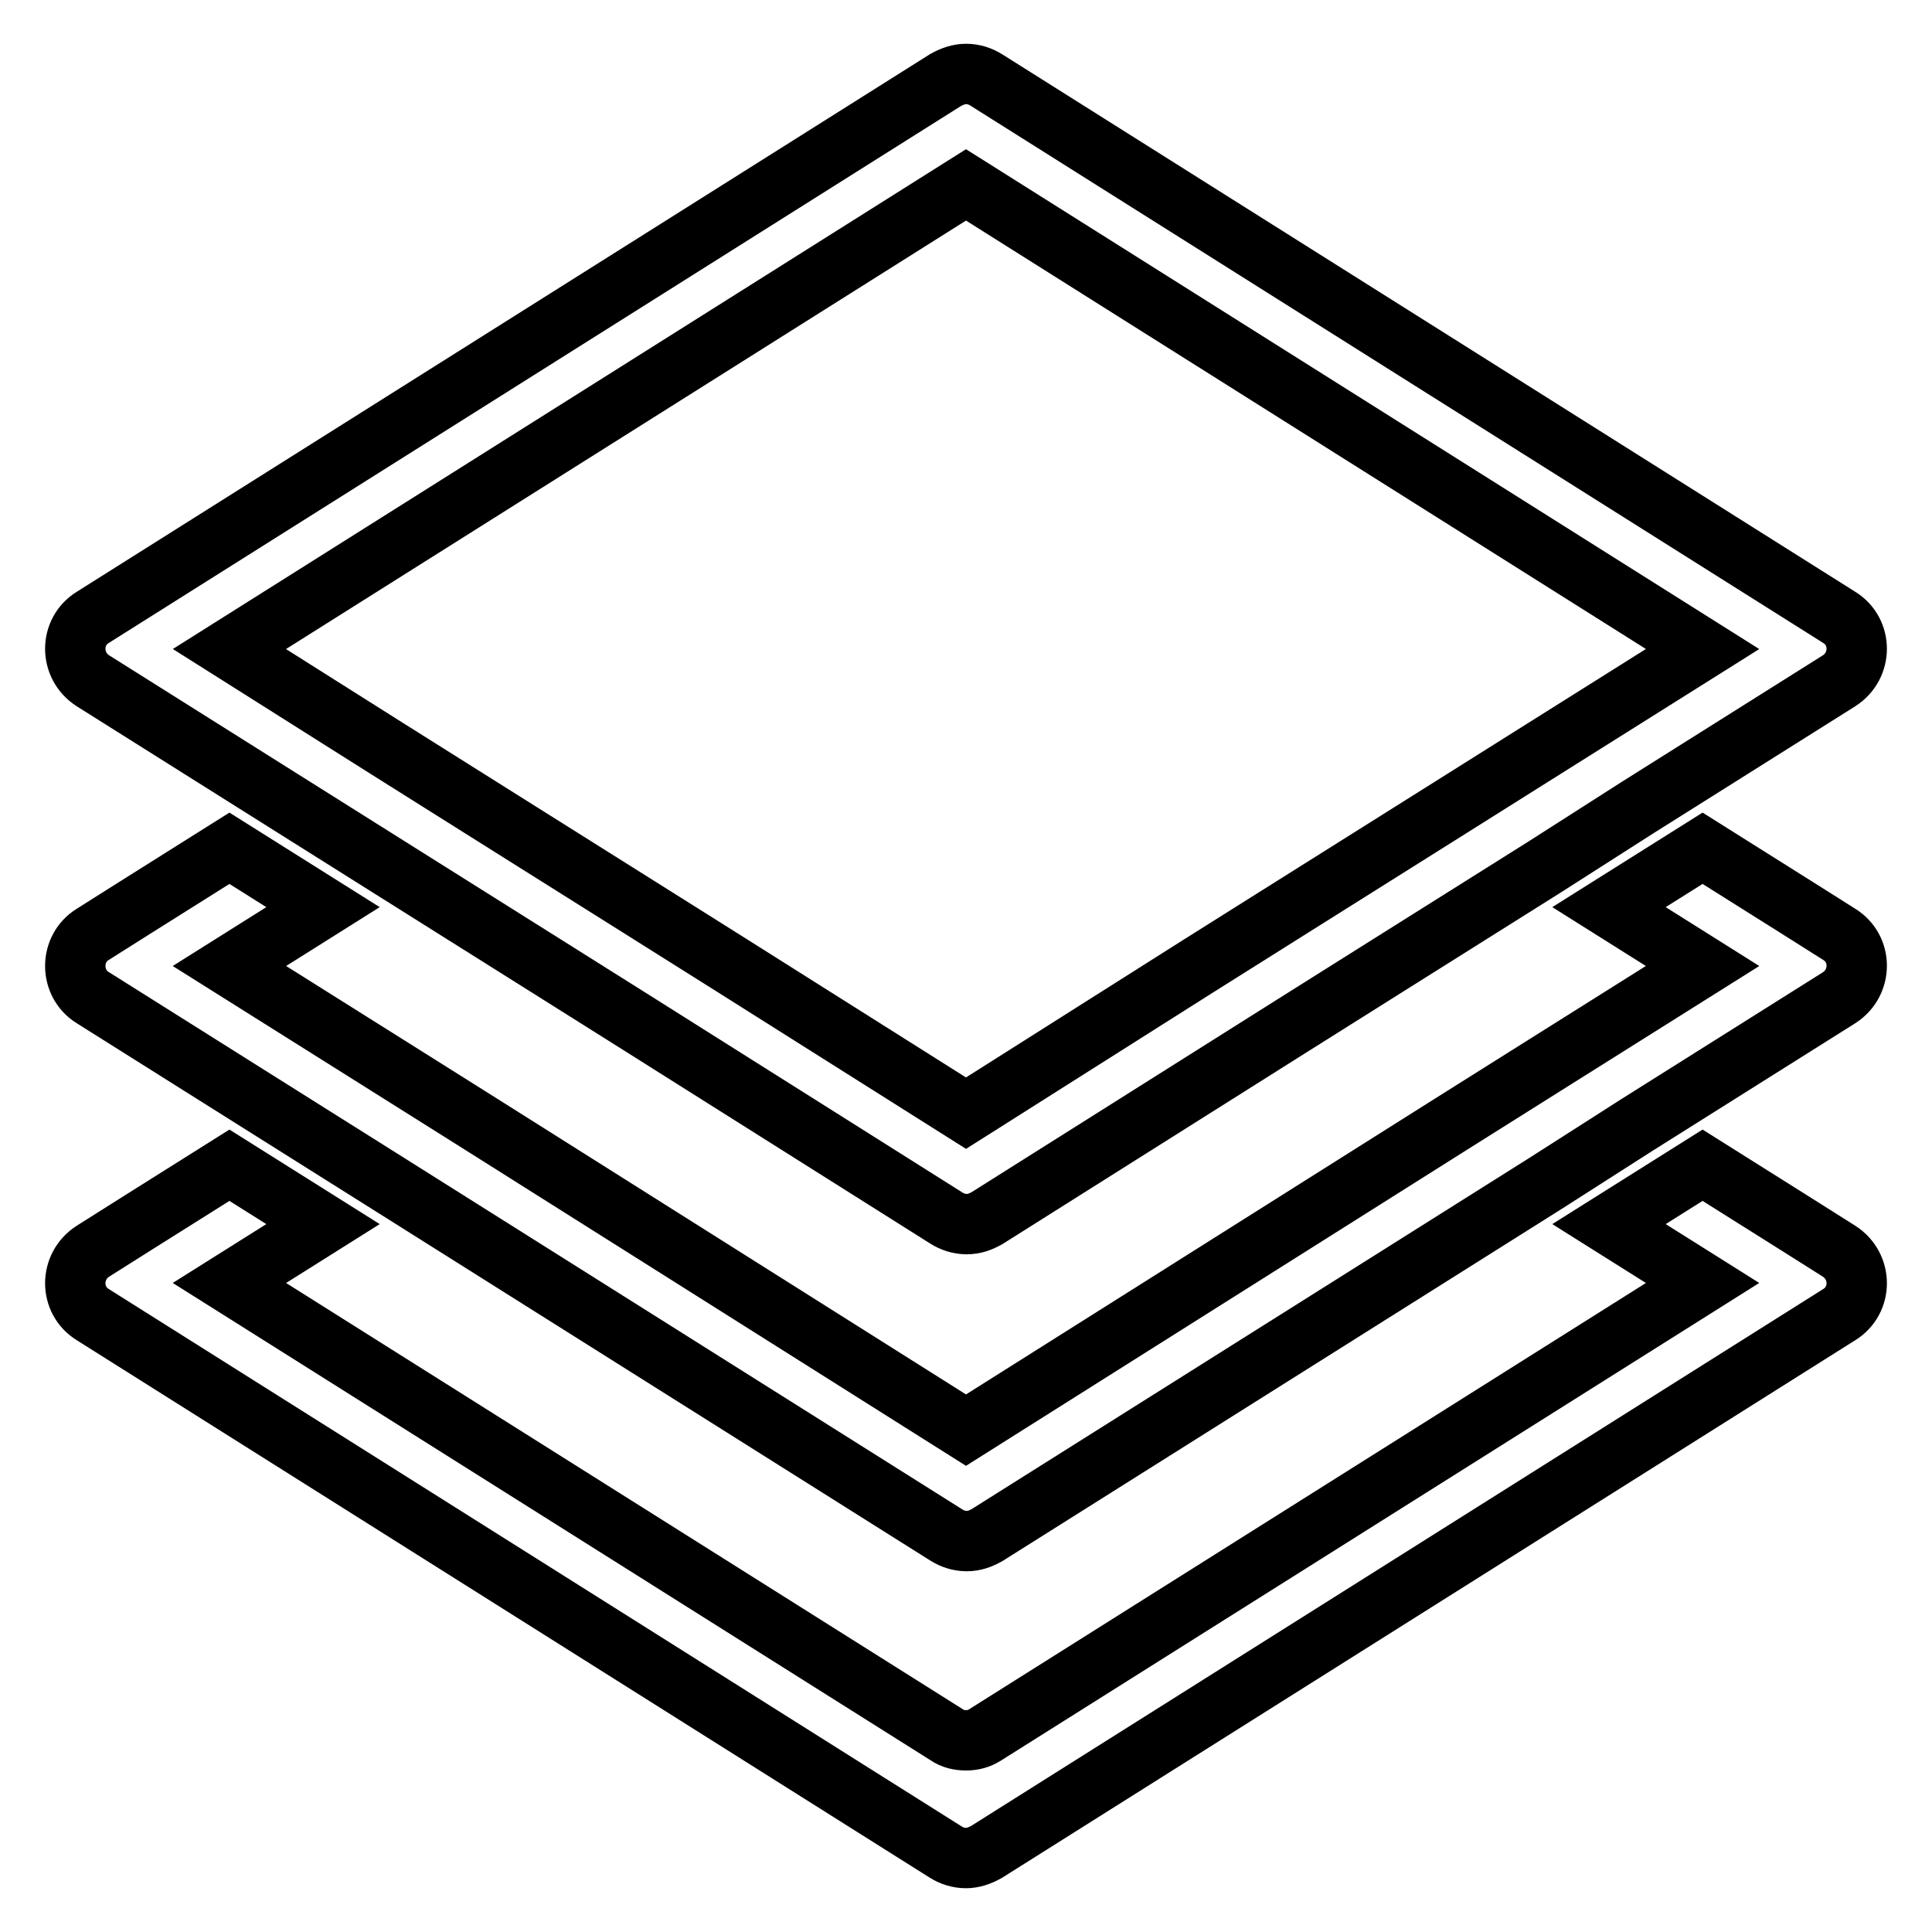 <?xml version="1.0" encoding="utf-8"?>
<!-- Svg Vector Icons : http://www.onlinewebfonts.com/icon -->
<!DOCTYPE svg PUBLIC "-//W3C//DTD SVG 1.1//EN" "http://www.w3.org/Graphics/SVG/1.1/DTD/svg11.dtd">
<svg version="1.1" xmlns="http://www.w3.org/2000/svg" xmlns:xlink="http://www.w3.org/1999/xlink" x="0px" y="0px" viewBox="0 0 256 256" enable-background="new 0 0 256 256" xml:space="preserve">
<g> <path stroke-width="8" fill-opacity="0" stroke="#000000"  d="M12.3,90.2L39,107l12.4,7.8l21,13.2l12.4,7.8l40.6,25.6c0.8,0.5,1.7,0.8,2.7,0.8s1.8-0.3,2.7-0.8l40.6-25.6 l12.4-7.8l21-13.2L217,107l26.7-16.8c3.1-2,3.1-6.5,0-8.4l-113-71.2c-0.8-0.5-1.7-0.8-2.7-0.8c-0.9,0-1.8,0.3-2.7,0.8l-113,71.2 C9.2,83.7,9.2,88.2,12.3,90.2L12.3,90.2z M128,24.5L225.6,86l-21,13.2l-12.4,7.8l-21,13.2l-12.4,7.8L128,147.5L97.1,128l-12.4-7.8 l-21-13.2l-12.4-7.8L30.4,86L128,24.5L128,24.5z"/> <path stroke-width="8" fill-opacity="0" stroke="#000000"  d="M243.7,165.8l-5.7-3.6l-12.4-7.8l-12.4,7.8l12.4,7.8l-95.1,59.9c-0.8,0.5-1.6,0.7-2.5,0.7 c-0.9,0-1.8-0.2-2.5-0.7L30.4,170l12.4-7.8l-12.4-7.8L18,162.2l-5.7,3.6c-3.1,2-3.1,6.5,0,8.4l113,71.2c0.8,0.5,1.7,0.8,2.7,0.8 c0.9,0,1.8-0.3,2.7-0.8l113-71.2C246.8,172.3,246.8,167.8,243.7,165.8z"/> <path stroke-width="8" fill-opacity="0" stroke="#000000"  d="M12.3,132.2L39,149l12.4,7.8l74,46.6c0.8,0.5,1.7,0.8,2.7,0.8s1.8-0.3,2.7-0.8l74-46.6L217,149l26.7-16.8 c3.1-2,3.1-6.5,0-8.4l-5.7-3.6l-12.4-7.8l-12.4,7.8l12.4,7.8l0,0l-21,13.2l-12.4,7.8L128,189.5L63.8,149l-12.4-7.8l-21-13.2l0,0 l12.4-7.8l-12.4-7.8L18,120.2l-5.7,3.6C9.2,125.7,9.2,130.3,12.3,132.2L12.3,132.2z"/></g>
</svg>